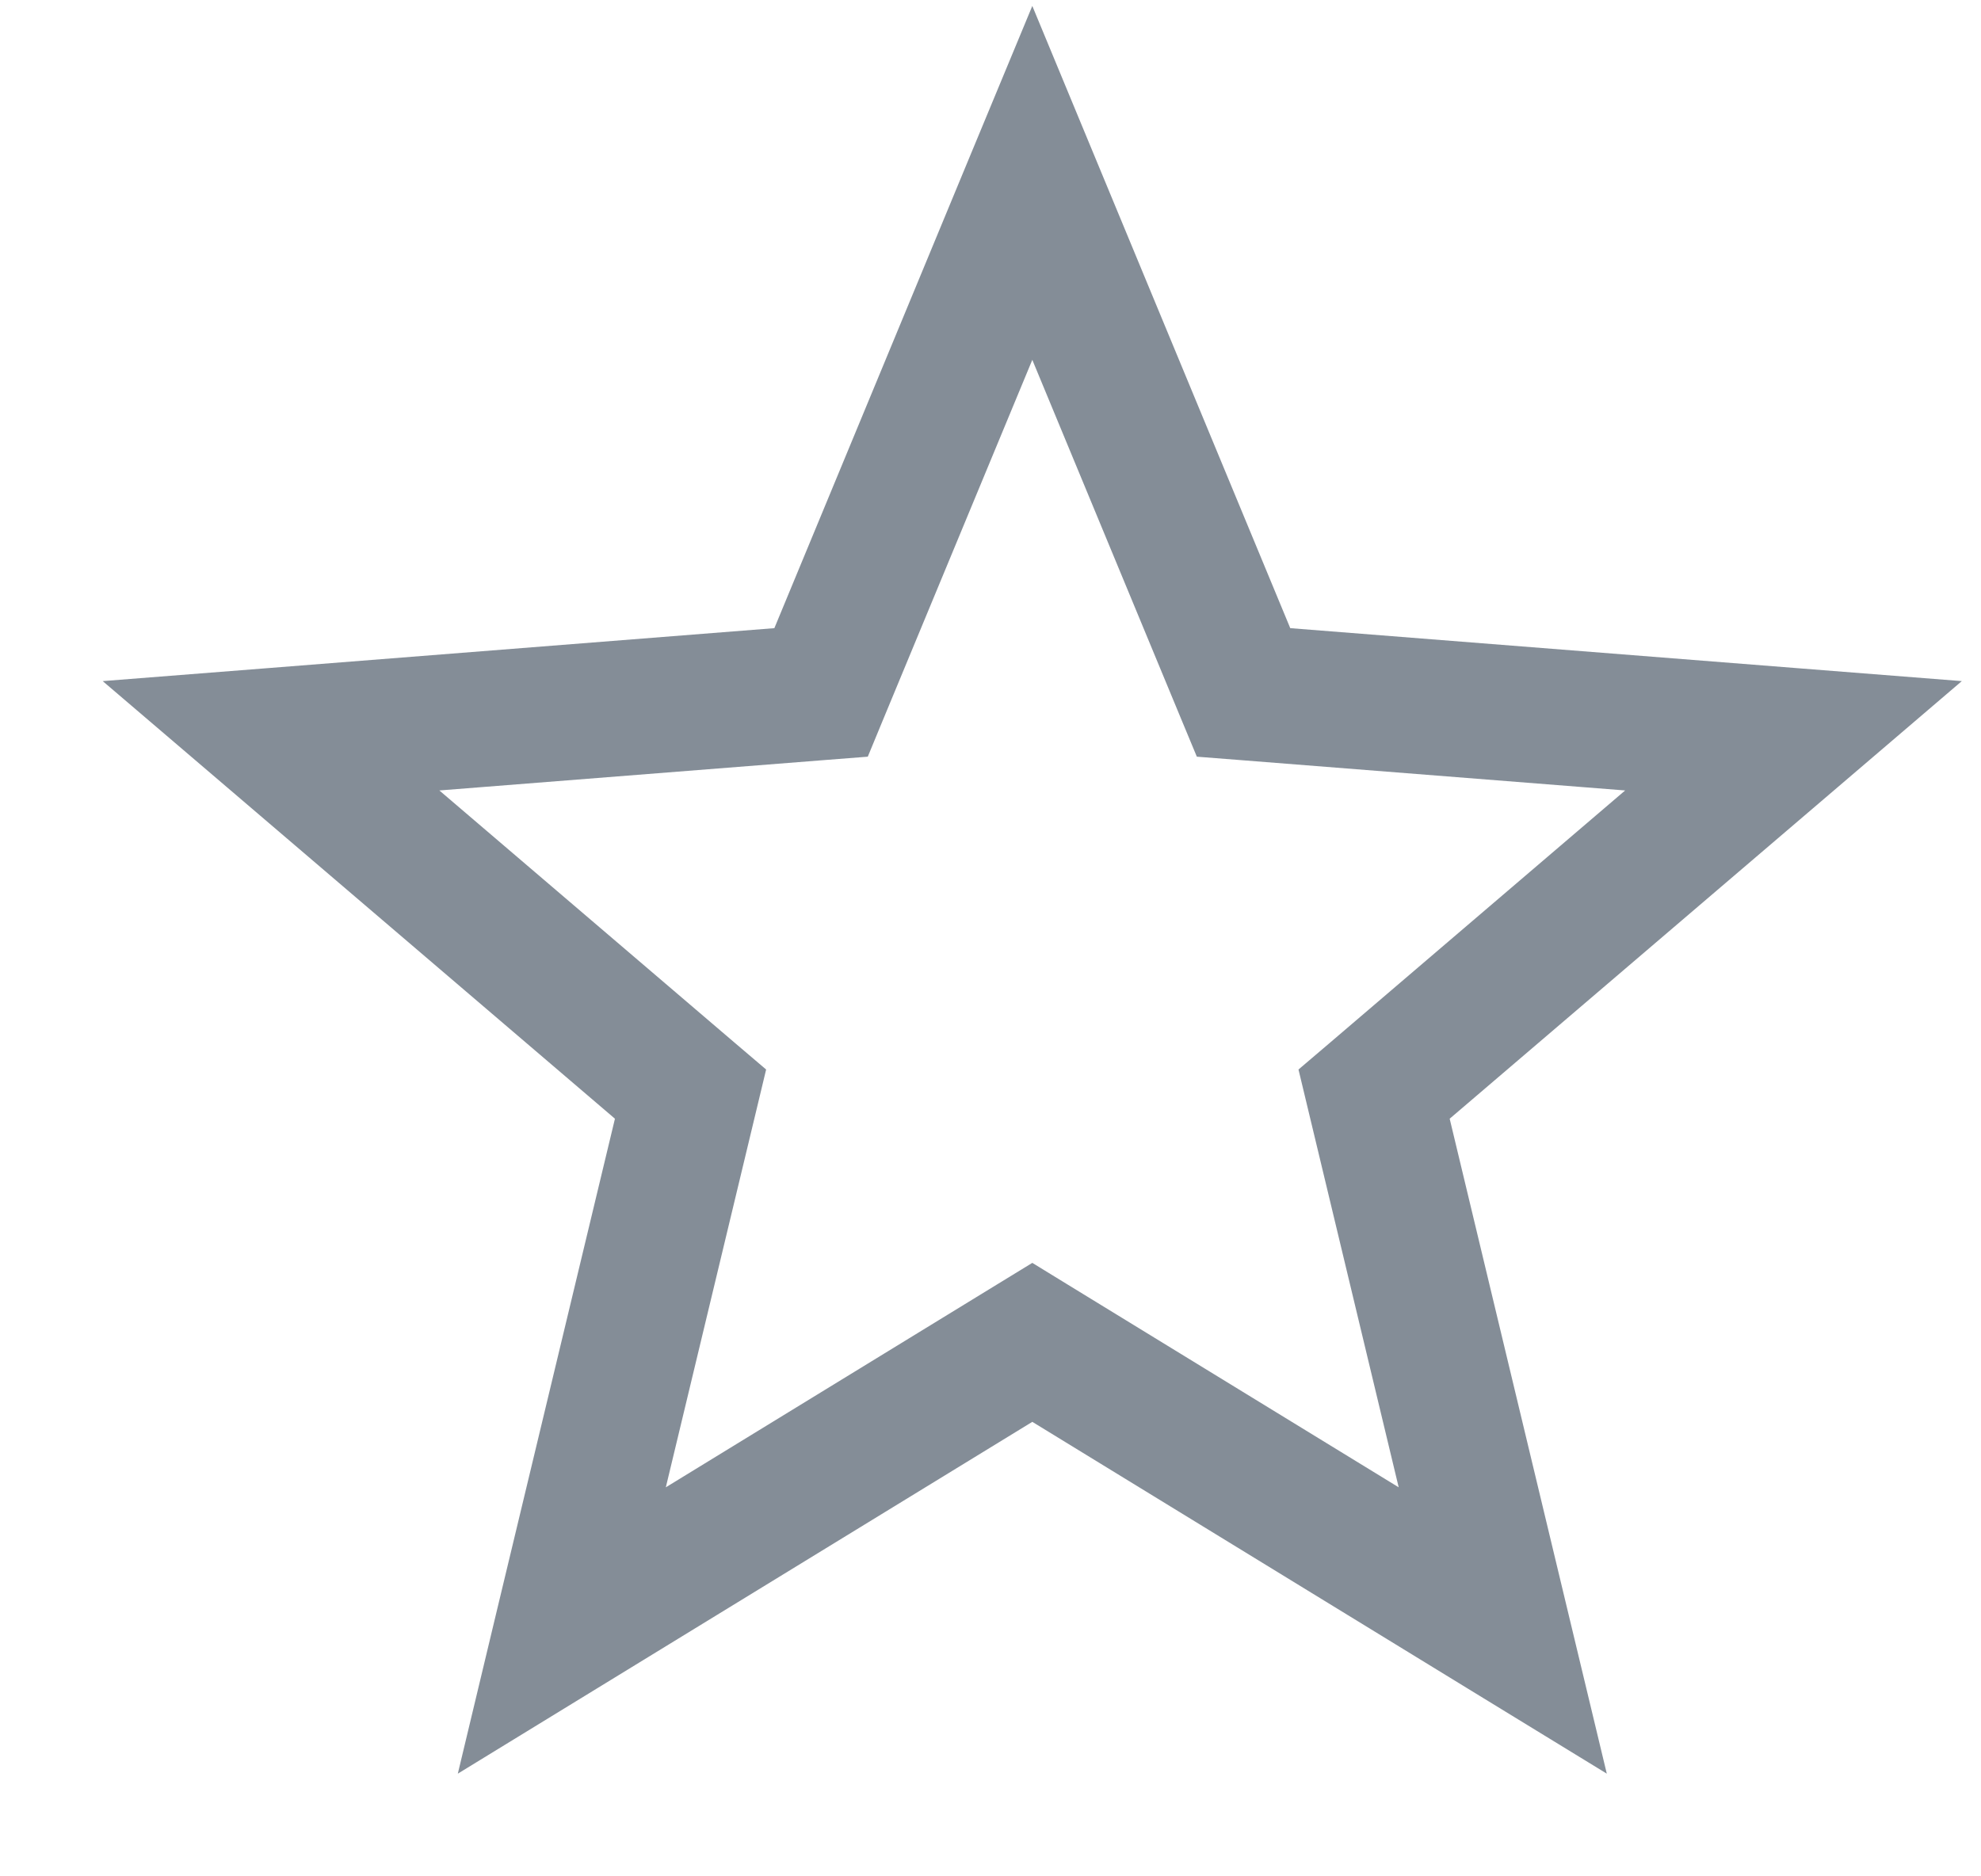 <svg width="19" height="18" viewBox="0 0 19 18" fill="none" xmlns="http://www.w3.org/2000/svg">
    <path fill-rule="evenodd" clip-rule="evenodd" d="M9.901 0.057L10.501 1.505L12.375 6.026L17.253 6.411L18.816 6.534L17.624 7.553L13.904 10.732L15.045 15.49L15.411 17.015L14.073 16.196L9.901 13.64L5.728 16.196L4.391 17.015L4.756 15.49L5.898 10.732L2.178 7.553L0.985 6.534L2.549 6.411L7.427 6.026L9.3 1.505L9.901 0.057ZM9.901 3.452L8.475 6.891L8.323 7.259L7.926 7.29L4.214 7.583L7.045 10.002L7.348 10.26L7.255 10.648L6.386 14.268L9.561 12.323L9.901 12.115L10.24 12.323L13.415 14.268L12.547 10.648L12.454 10.26L12.757 10.002L15.587 7.583L11.876 7.29L11.479 7.259L11.326 6.891L9.901 3.452Z" fill="#848D97"/>
</svg>
